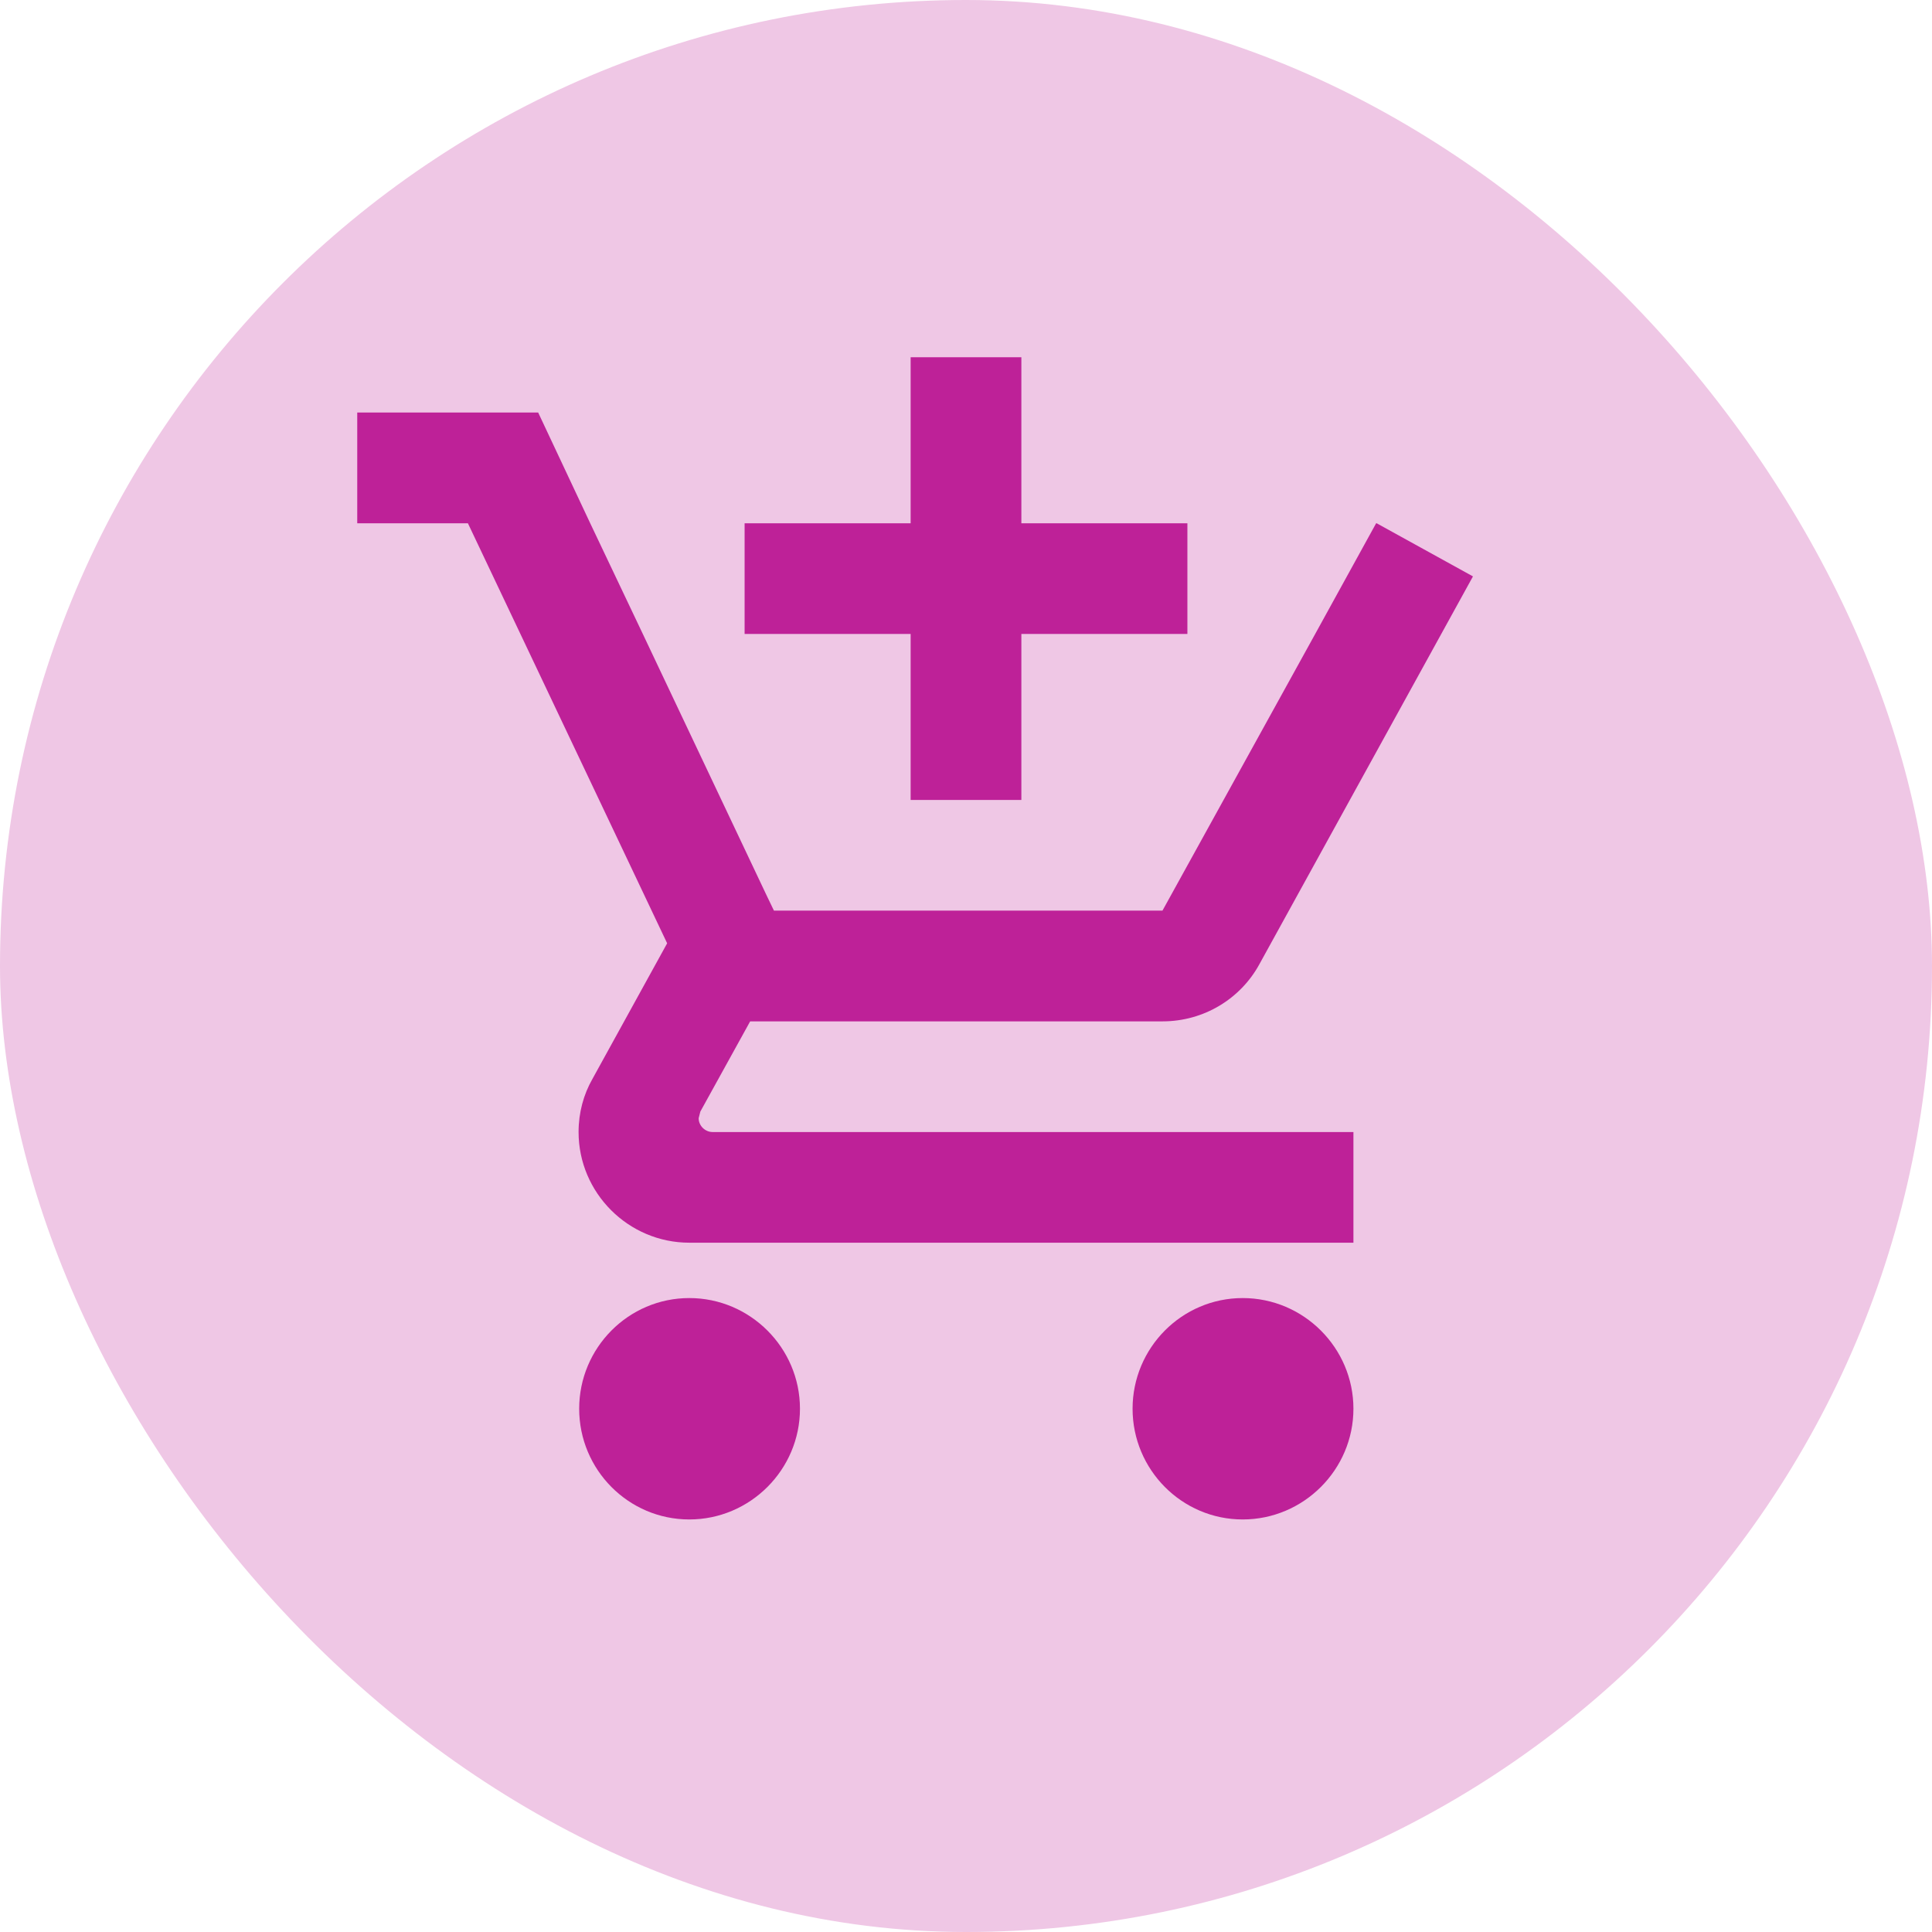 <svg width="32" height="32" viewBox="0 0 32 32" fill="none" xmlns="http://www.w3.org/2000/svg">
<rect width="32" height="32" rx="16" fill="#EFC7E5"/>
<g clip-path="url(#clip0_3622_655)">
<path d="M15.083 13.25H16.917V10.5H19.667V8.667H16.917V5.917H15.083V8.667H12.333V10.5H15.083V13.25ZM11.417 21.5C10.408 21.5 9.593 22.325 9.593 23.333C9.593 24.342 10.408 25.167 11.417 25.167C12.425 25.167 13.25 24.342 13.25 23.333C13.25 22.325 12.425 21.5 11.417 21.5ZM20.583 21.5C19.575 21.5 18.759 22.325 18.759 23.333C18.759 24.342 19.575 25.167 20.583 25.167C21.592 25.167 22.417 24.342 22.417 23.333C22.417 22.325 21.592 21.5 20.583 21.5ZM11.572 18.521L11.6 18.411L12.425 16.917H19.254C19.942 16.917 20.547 16.541 20.858 15.973L24.397 9.547L22.802 8.667H22.793L21.784 10.5L19.254 15.083H12.819L12.7 14.836L10.647 10.5L9.776 8.667L8.914 6.833H5.917V8.667H7.75L11.05 15.624L9.813 17.87C9.666 18.127 9.583 18.429 9.583 18.75C9.583 19.758 10.408 20.583 11.417 20.583H22.417V18.75H11.802C11.682 18.75 11.572 18.649 11.572 18.521Z" fill="#BE2198"/>
</g>
<defs>
<clipPath id="clip0_3622_655">
<rect width="22" height="22" fill="white" transform="translate(5 5)"/>
</clipPath>
</defs>
</svg>
